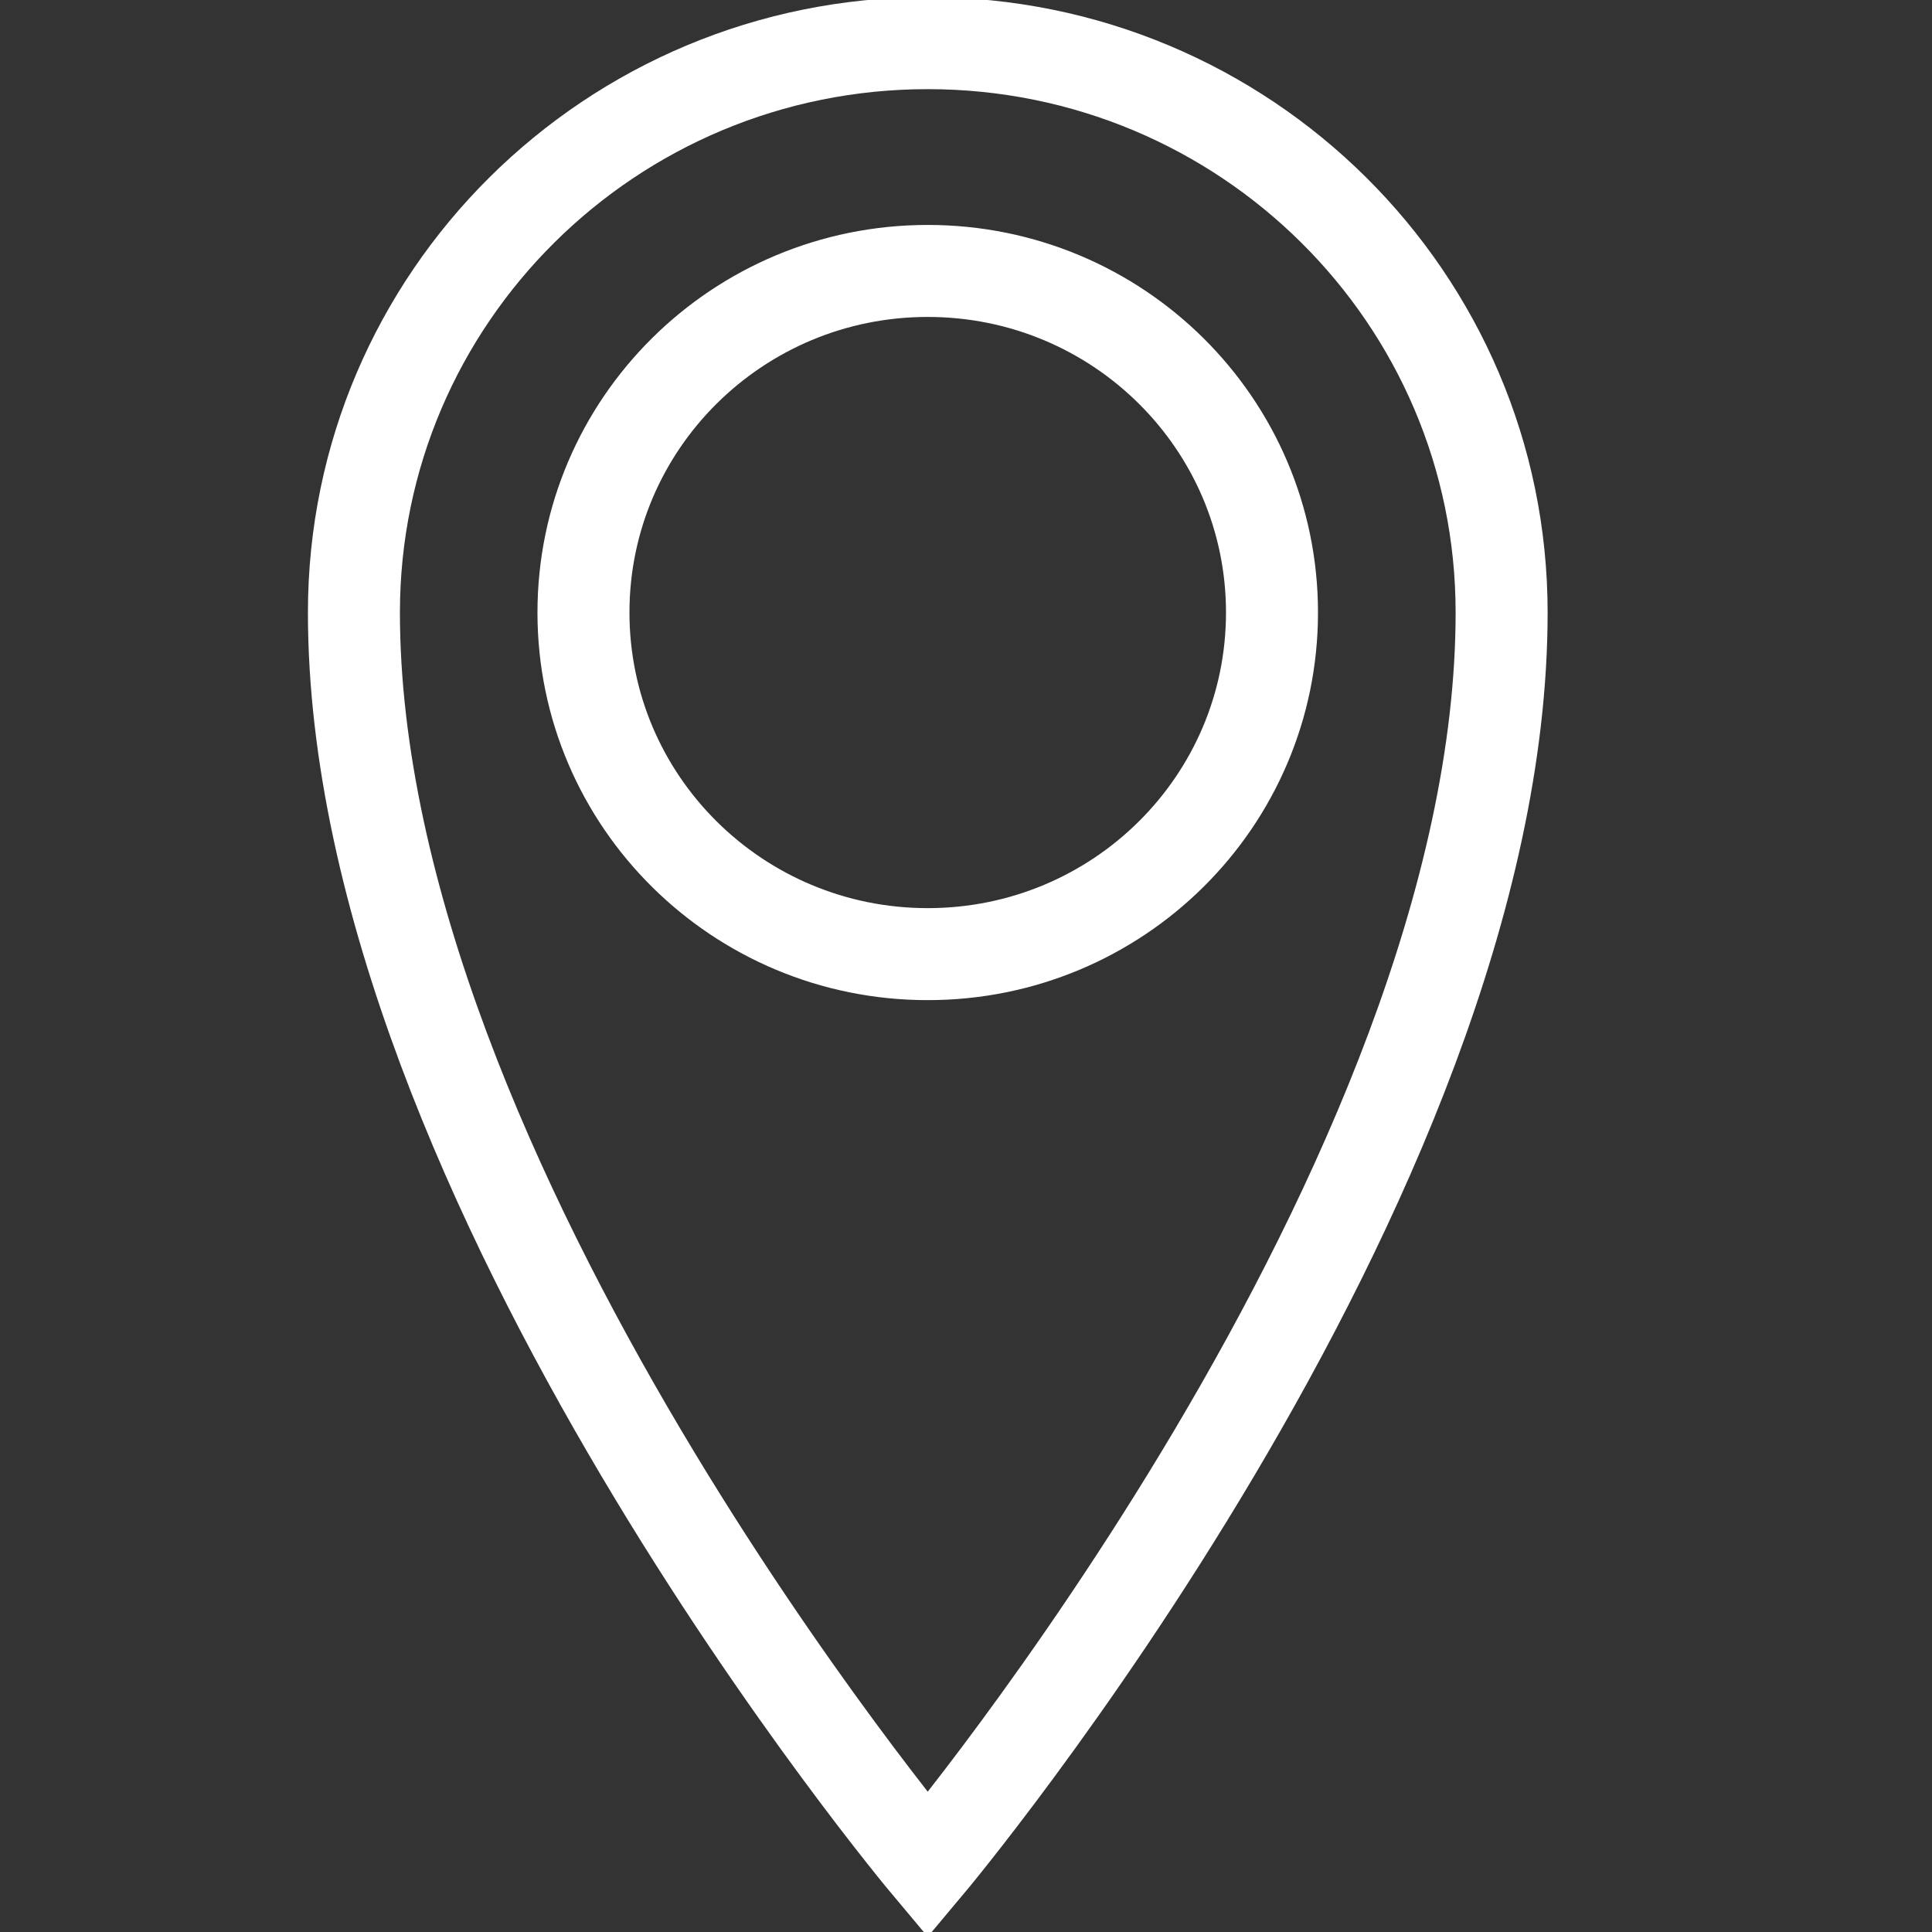 <?xml version="1.0" encoding="utf-8"?>
<!-- Generator: Adobe Illustrator 15.0.0, SVG Export Plug-In  -->
<!DOCTYPE svg PUBLIC "-//W3C//DTD SVG 1.1//EN" "http://www.w3.org/Graphics/SVG/1.1/DTD/svg11.dtd">
<svg version="1.1"
	 xmlns="http://www.w3.org/2000/svg" xmlns:xlink="http://www.w3.org/1999/xlink" xmlns:a="http://ns.adobe.com/AdobeSVGViewerExtensions/3.0/"
	 x="0px" y="0px" width="21px" height="21px" viewBox="-3.347 0.031 21 21" enable-background="new -3.347 0.031 21 21"
	 xml:space="preserve">
<rect x="-3.347" y="0.031" width="21" height="21" fill="#333333" stroke="none"/>
<defs>
</defs>
<path fill="none" stroke="#FFFFFF" stroke-miterlimit="10" d="M6.737,10.402c-2.067,0-3.742-1.662-3.742-3.713
	S4.67,2.976,6.737,2.976c2.068,0,3.742,1.662,3.742,3.713S8.806,10.402,6.737,10.402z M6.737,0.5C3.292,0.5,0.5,3.271,0.5,6.689
	c0,6.188,6.237,13.616,6.237,13.616s6.238-7.428,6.238-13.616C12.976,3.271,10.183,0.5,6.737,0.5z"/>
</svg>
